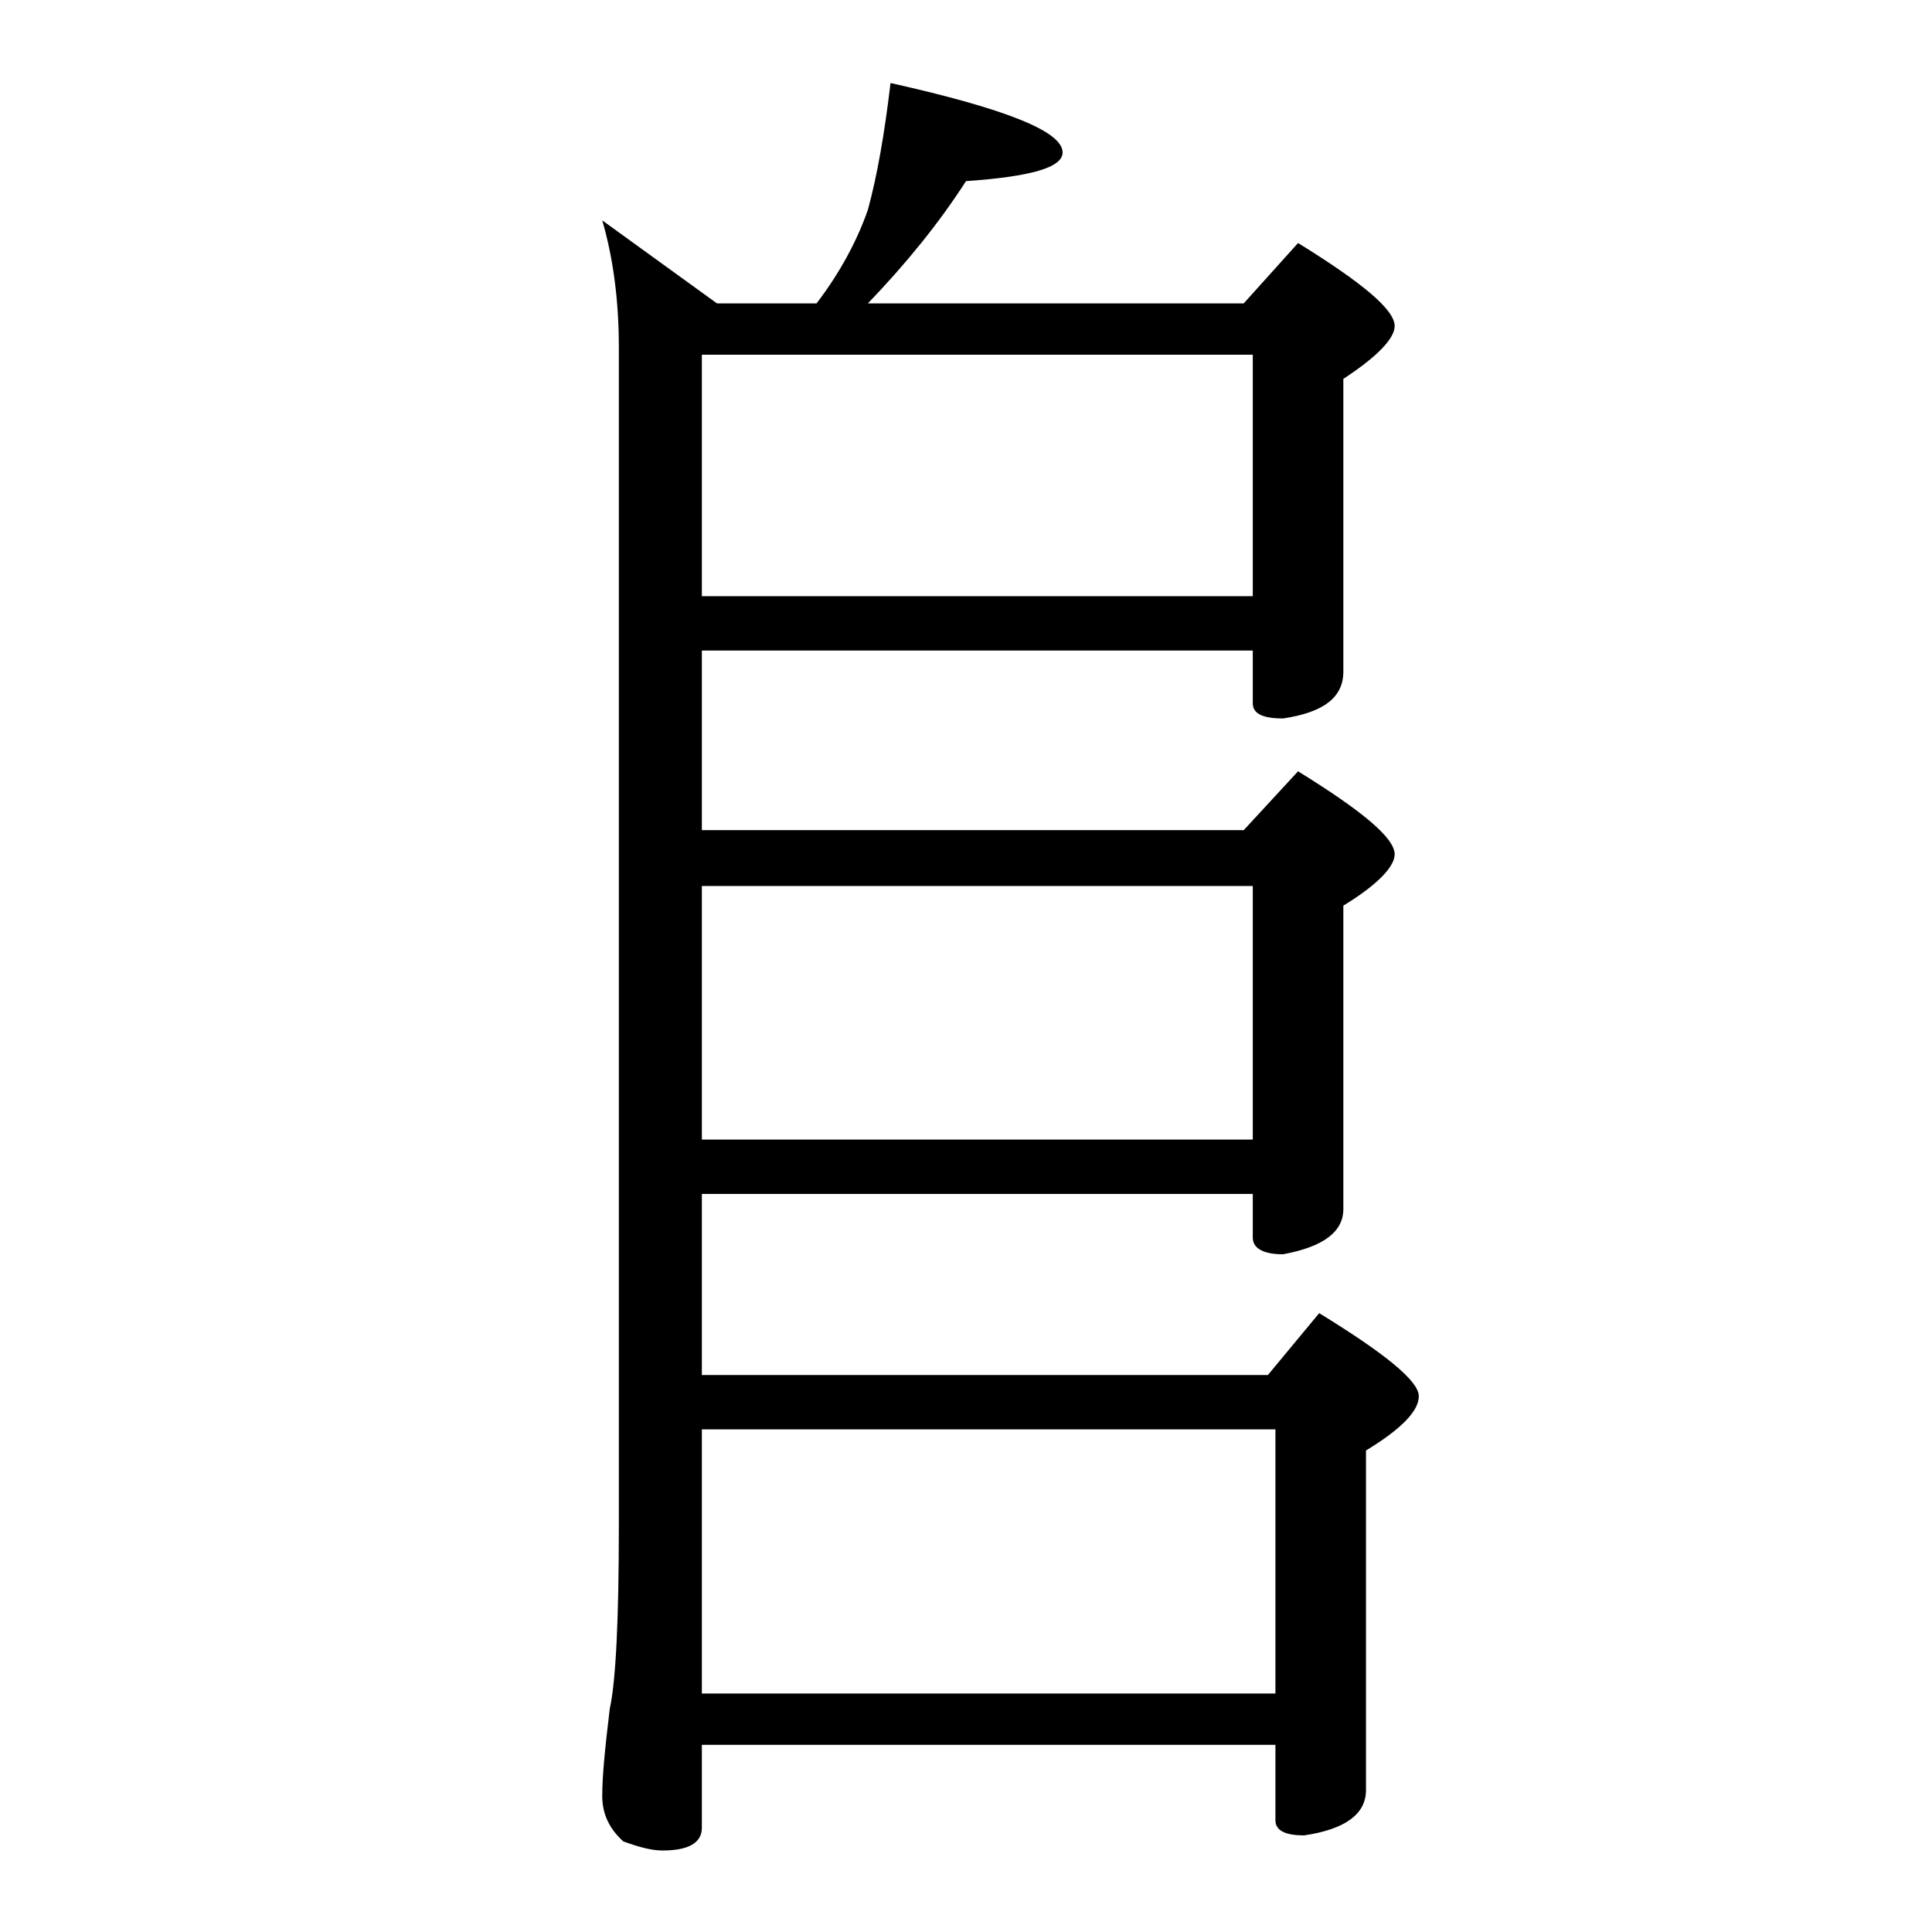 <?xml version="1.0" encoding="utf-8"?>
<!-- Generator: Adobe Illustrator 18.0.0, SVG Export Plug-In . SVG Version: 6.00 Build 0)  -->
<!DOCTYPE svg PUBLIC "-//W3C//DTD SVG 1.1//EN" "http://www.w3.org/Graphics/SVG/1.1/DTD/svg11.dtd">
<svg version="1.1" id="Layer_1" xmlns="http://www.w3.org/2000/svg" xmlns:xlink="http://www.w3.org/1999/xlink" x="0px" y="0px"
	 viewBox="0 0 128 128" enable-background="new 0 0 128 128" xml:space="preserve">
<path d="M59,5.5c7.6,1.7,11.4,3.2,11.4,4.6c0,1-2.1,1.6-6.4,1.9c-1.8,2.8-4,5.5-6.5,8.1h24.9l3.6-4c4.2,2.6,6.4,4.4,6.4,5.5
	c0,0.8-1.1,2-3.4,3.5v19.4c0,1.7-1.3,2.7-4,3.1c-1.3,0-2-0.3-2-1v-3.5H46.5V55h35.9l3.6-3.9c4.2,2.6,6.4,4.4,6.4,5.5
	c0,0.8-1.1,2-3.4,3.4v20.1c0,1.5-1.3,2.5-4,3c-1.3,0-2-0.4-2-1.1v-2.9H46.5v12H84l3.4-4.1c4.4,2.7,6.6,4.5,6.6,5.5s-1.2,2.2-3.5,3.6
	v22.5c0,1.6-1.4,2.6-4.1,3c-1.2,0-1.9-0.3-1.9-1v-5h-38v5.5c0,1-0.9,1.5-2.6,1.5c-0.7,0-1.5-0.2-2.6-0.6c-0.9-0.8-1.4-1.8-1.4-3
	c0-1.4,0.2-3.3,0.5-5.8c0.4-1.8,0.6-5.9,0.6-12.1V23c0-3.2-0.4-6-1.1-8.4l7.6,5.5h6.6c1.6-2.1,2.7-4.2,3.4-6.2
	C58.1,11.7,58.6,8.9,59,5.5z M46.5,39.5H83v-16H46.5V39.5z M46.5,75.5H83V58.7H46.5V75.5z M46.5,112.2h38V94.7h-38V112.2z"/>
</svg>

